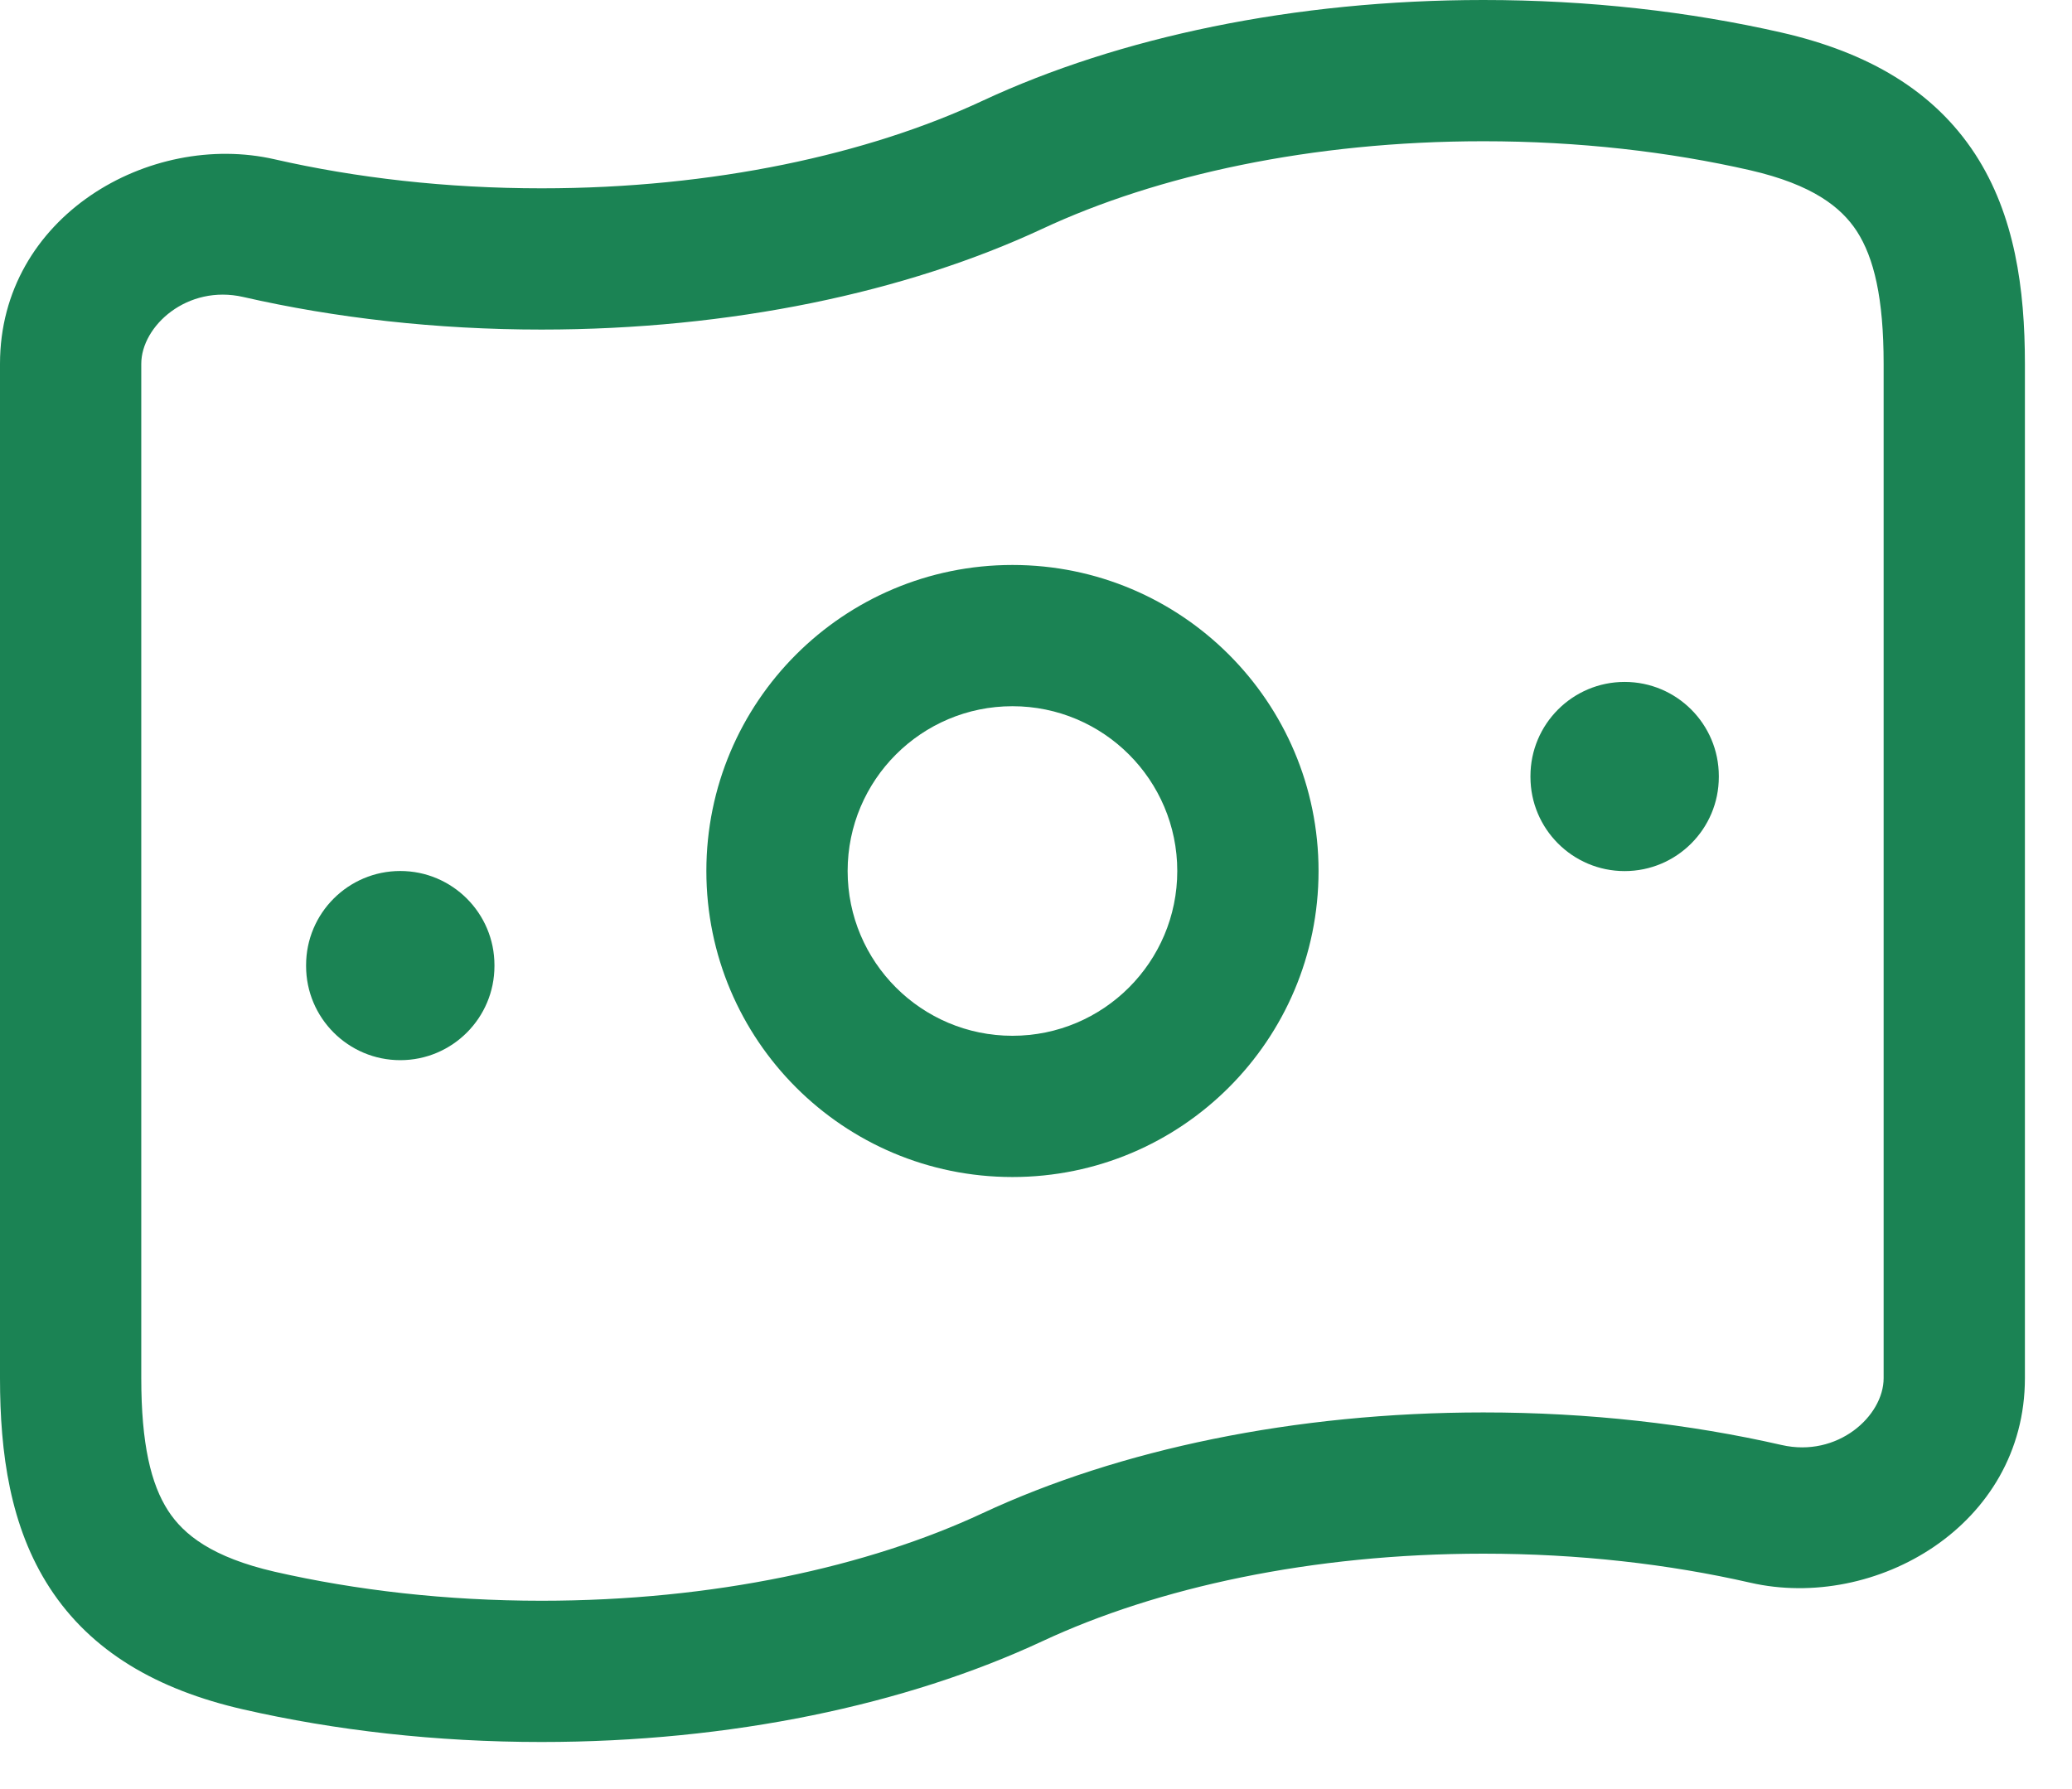 <svg width="22" height="19" viewBox="0 0 22 19" fill="none" xmlns="http://www.w3.org/2000/svg">
<path fill-rule="evenodd" clip-rule="evenodd" d="M10.75 6C8.955 6 7.5 7.455 7.5 9.25C7.5 11.045 8.955 12.5 10.75 12.5C12.545 12.5 14 11.045 14 9.25C14 7.455 12.545 6 10.75 6ZM9 9.25C9 8.284 9.784 7.5 10.75 7.5C11.716 7.5 12.5 8.284 12.5 9.25C12.5 10.216 11.716 11 10.75 11C9.784 11 9 10.216 9 9.25Z" fill="#1B8354"/>
<path d="M4.25 9.25C4.802 9.25 5.25 9.698 5.25 10.25V10.259C5.25 10.811 4.802 11.259 4.25 11.259C3.698 11.259 3.25 10.811 3.25 10.259V10.25C3.25 9.698 3.698 9.25 4.25 9.25Z" fill="#1B8354"/>
<path d="M18.25 8.242C18.25 7.69 17.802 7.242 17.25 7.242C16.698 7.242 16.25 7.69 16.25 8.242V8.251C16.25 8.803 16.698 9.251 17.25 9.251C17.802 9.251 18.25 8.803 18.25 8.251V8.242Z" fill="#1B8354"/>
<path fill-rule="evenodd" clip-rule="evenodd" d="M15.75 0C13.742 0 11.88 0.395 10.433 1.07C9.215 1.639 7.576 2 5.75 2C4.738 2 3.78 1.889 2.917 1.692C1.591 1.388 0 2.297 0 3.864V14.636C0 15.433 0.107 16.215 0.528 16.863C0.967 17.538 1.665 17.944 2.583 18.154C3.559 18.377 4.63 18.5 5.75 18.5C7.758 18.5 9.62 18.105 11.067 17.43C12.285 16.861 13.924 16.5 15.75 16.5C16.762 16.5 17.72 16.611 18.583 16.808C19.909 17.112 21.5 16.203 21.5 14.636V3.864C21.5 3.067 21.393 2.285 20.972 1.637C20.532 0.962 19.834 0.556 18.917 0.346C17.941 0.123 16.87 0 15.75 0ZM11.067 2.43C12.285 1.861 13.924 1.5 15.75 1.5C16.762 1.5 17.72 1.611 18.583 1.808C19.247 1.961 19.549 2.201 19.715 2.455C19.898 2.738 20 3.167 20 3.864V14.636C20 15.039 19.511 15.482 18.917 15.346C17.941 15.123 16.87 15 15.75 15C13.742 15 11.88 15.395 10.433 16.07C9.215 16.639 7.576 17 5.75 17C4.738 17 3.78 16.889 2.917 16.692C2.253 16.539 1.951 16.299 1.786 16.045C1.602 15.762 1.5 15.333 1.5 14.636V3.864C1.5 3.462 1.989 3.018 2.583 3.154C3.559 3.377 4.63 3.5 5.75 3.5C7.758 3.5 9.62 3.105 11.067 2.43Z" fill="#1B8354"/>
</svg>
